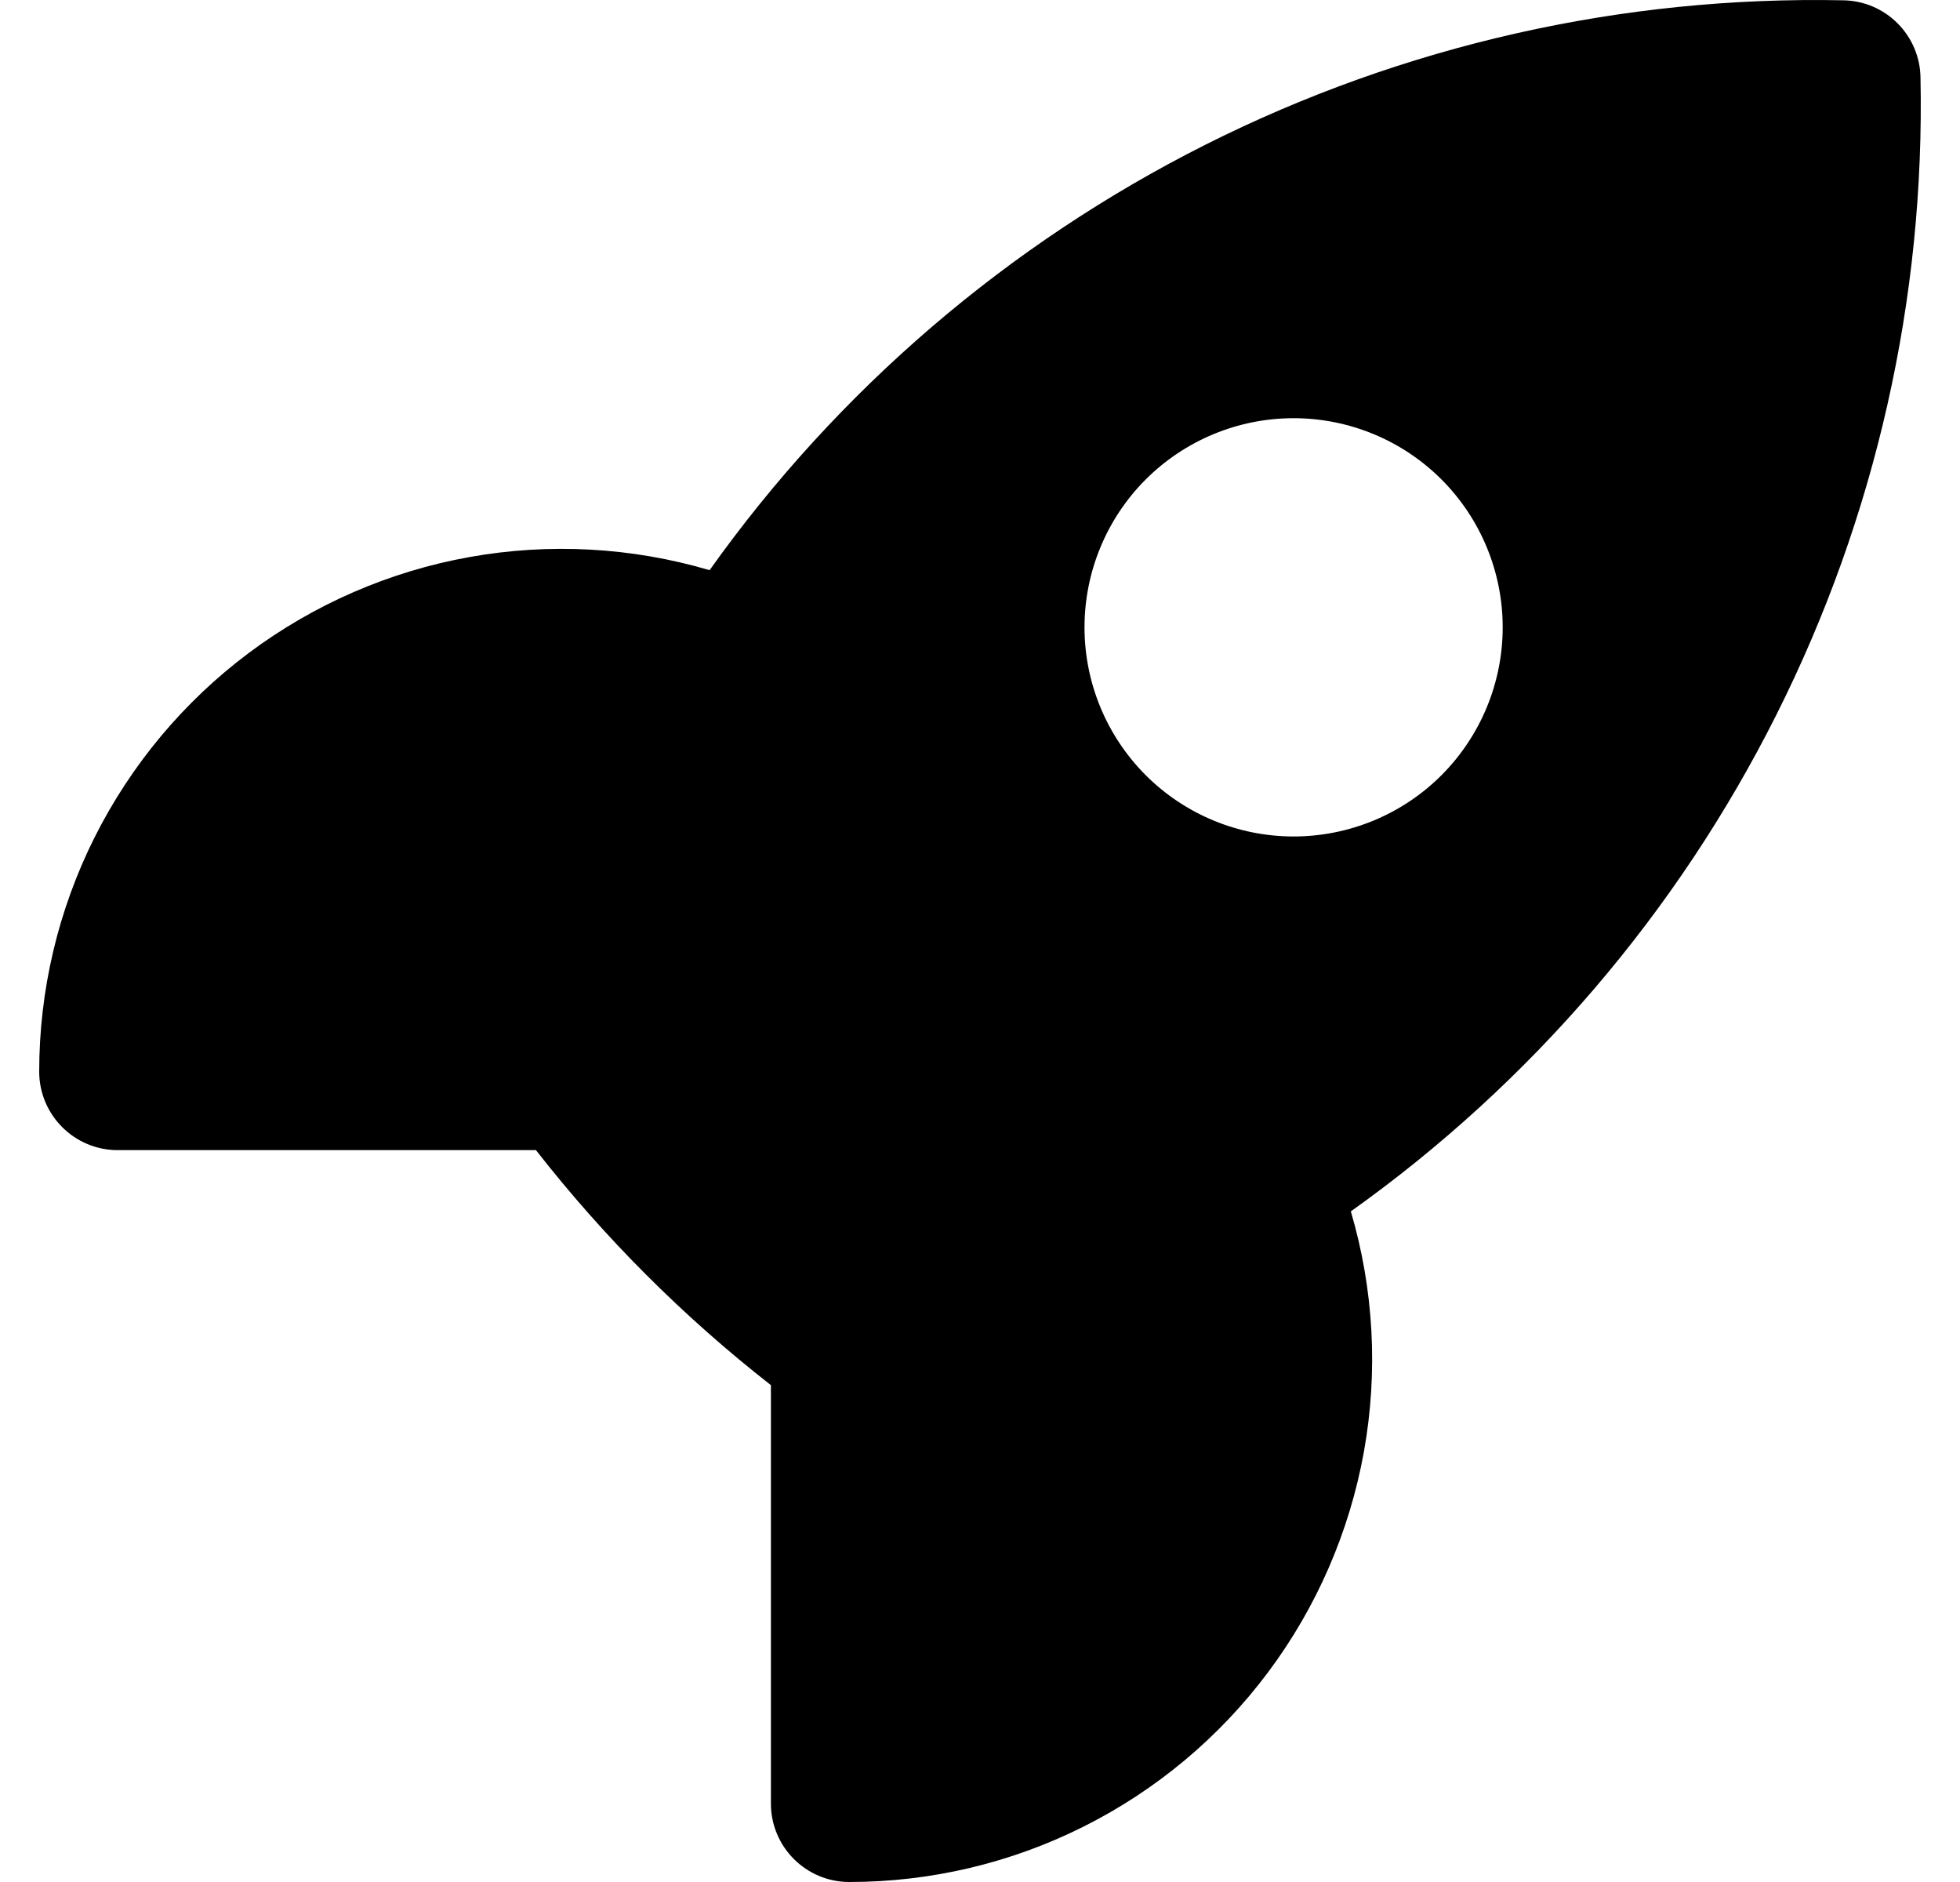 <svg width="25" height="24" viewBox="0 0 25 24" fill="none" xmlns="http://www.w3.org/2000/svg">
<path fill-rule="evenodd" clip-rule="evenodd" d="M6.836 14.667C7.709 15.784 8.716 16.791 9.833 17.664V23C9.833 23.552 10.281 24 10.833 24C11.87 24 12.893 23.759 13.82 23.294C14.747 22.83 15.553 22.156 16.174 21.326C16.795 20.496 17.213 19.532 17.397 18.512C17.58 17.491 17.523 16.442 17.23 15.448C19.528 13.812 21.391 11.638 22.657 9.117C23.924 6.597 24.555 3.804 24.496 0.984C24.491 0.726 24.386 0.479 24.203 0.297C24.021 0.114 23.774 0.009 23.516 0.004C20.695 -0.055 17.903 0.576 15.382 1.842C12.861 3.109 10.687 4.972 9.051 7.271C8.056 6.978 7.007 6.921 5.987 7.104C4.967 7.287 4.004 7.706 3.173 8.327C2.343 8.948 1.67 9.754 1.205 10.681C0.741 11.608 0.5 12.63 0.5 13.667C0.501 14.219 0.949 14.667 1.501 14.667H6.837H6.836ZM16.5 10.667C17.207 10.667 17.886 10.386 18.386 9.886C18.886 9.385 19.167 8.707 19.167 8C19.167 7.293 18.886 6.614 18.386 6.114C17.886 5.614 17.207 5.333 16.5 5.333C15.793 5.333 15.115 5.614 14.614 6.114C14.114 6.614 13.833 7.293 13.833 8C13.833 8.707 14.114 9.385 14.614 9.886C15.115 10.386 15.793 10.667 16.5 10.667Z" fill="black"/>
</svg>
